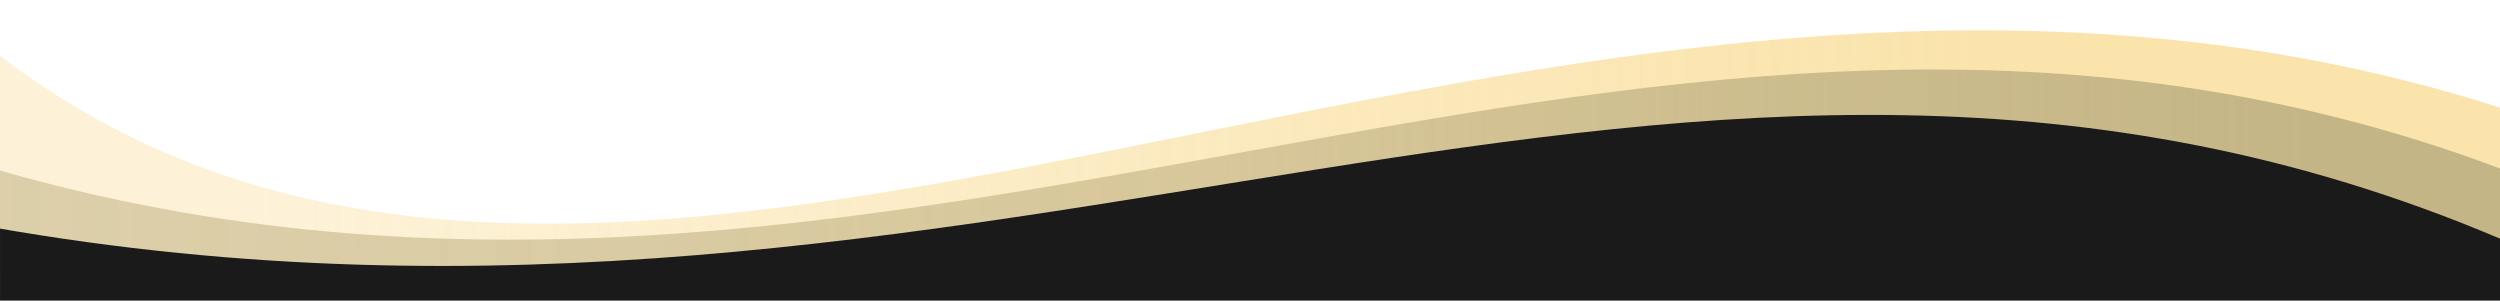 <?xml version="1.0" encoding="UTF-8" standalone="no"?> <svg xmlns="http://www.w3.org/2000/svg" xmlns:xlink="http://www.w3.org/1999/xlink" xmlns:serif="http://www.serif.com/" width="100%" height="100%" viewBox="0 0 5996 721" version="1.1" xml:space="preserve" style="fill-rule:evenodd;clip-rule:evenodd;stroke-linejoin:round;stroke-miterlimit:2;"> <g transform="matrix(1,0,0,1,-445.695,-906.002)"> <g transform="matrix(4.167,0,0,4.167,0,0)"> <g id="curvex4.svg" transform="matrix(1,0,0,1,826.467,303.94)"> <g transform="matrix(1,0,0,1,-719.5,-86.5)"> <clipPath id="_clip1"> <rect x="0" y="0" width="1439" height="173"></rect> </clipPath> <g clip-path="url(#_clip1)"> <path d="M-4,29.055C359.252,311.629 887.618,-114.957 1439,61.976L1439,139.545L-4,160.647L-4,29.055Z" style="fill:url(#_Linear2);fill-rule:nonzero;"></path> <path d="M-4,96.985C521.454,249.767 946.512,-87.959 1439,96.985L1439,153.942L-4,153.942L-4,96.985Z" style="fill:url(#_Linear3);fill-rule:nonzero;"></path> <path d="M-4,130.872C576.987,233.123 967.173,-62.768 1439,137.376L1439,173L-4,173L-4,130.872Z" style="fill:rgb(27,26,26);fill-rule:nonzero;"></path> </g> </g> </g> </g> </g> <defs> <linearGradient id="_Linear2" x1="0" y1="0" x2="1" y2="0" gradientUnits="userSpaceOnUse" gradientTransform="matrix(992.308,-26.901,26.901,992.308,145.142,67.366)"><stop offset="0" style="stop-color:rgb(247,208,112);stop-opacity:0.27"></stop><stop offset="1" style="stop-color:rgb(247,208,112);stop-opacity:0.58"></stop></linearGradient> <linearGradient id="_Linear3" x1="0" y1="0" x2="1" y2="0" gradientUnits="userSpaceOnUse" gradientTransform="matrix(-1430.51,3.962,-3.962,-1430.51,1426.51,115.123)"><stop offset="0" style="stop-color:rgb(196,181,135);stop-opacity:1"></stop><stop offset="0.07" style="stop-color:rgb(196,181,135);stop-opacity:1"></stop><stop offset="0.51" style="stop-color:rgb(196,181,135);stop-opacity:0.66"></stop><stop offset="1" style="stop-color:rgb(196,181,135);stop-opacity:0.58"></stop></linearGradient> </defs> </svg> 